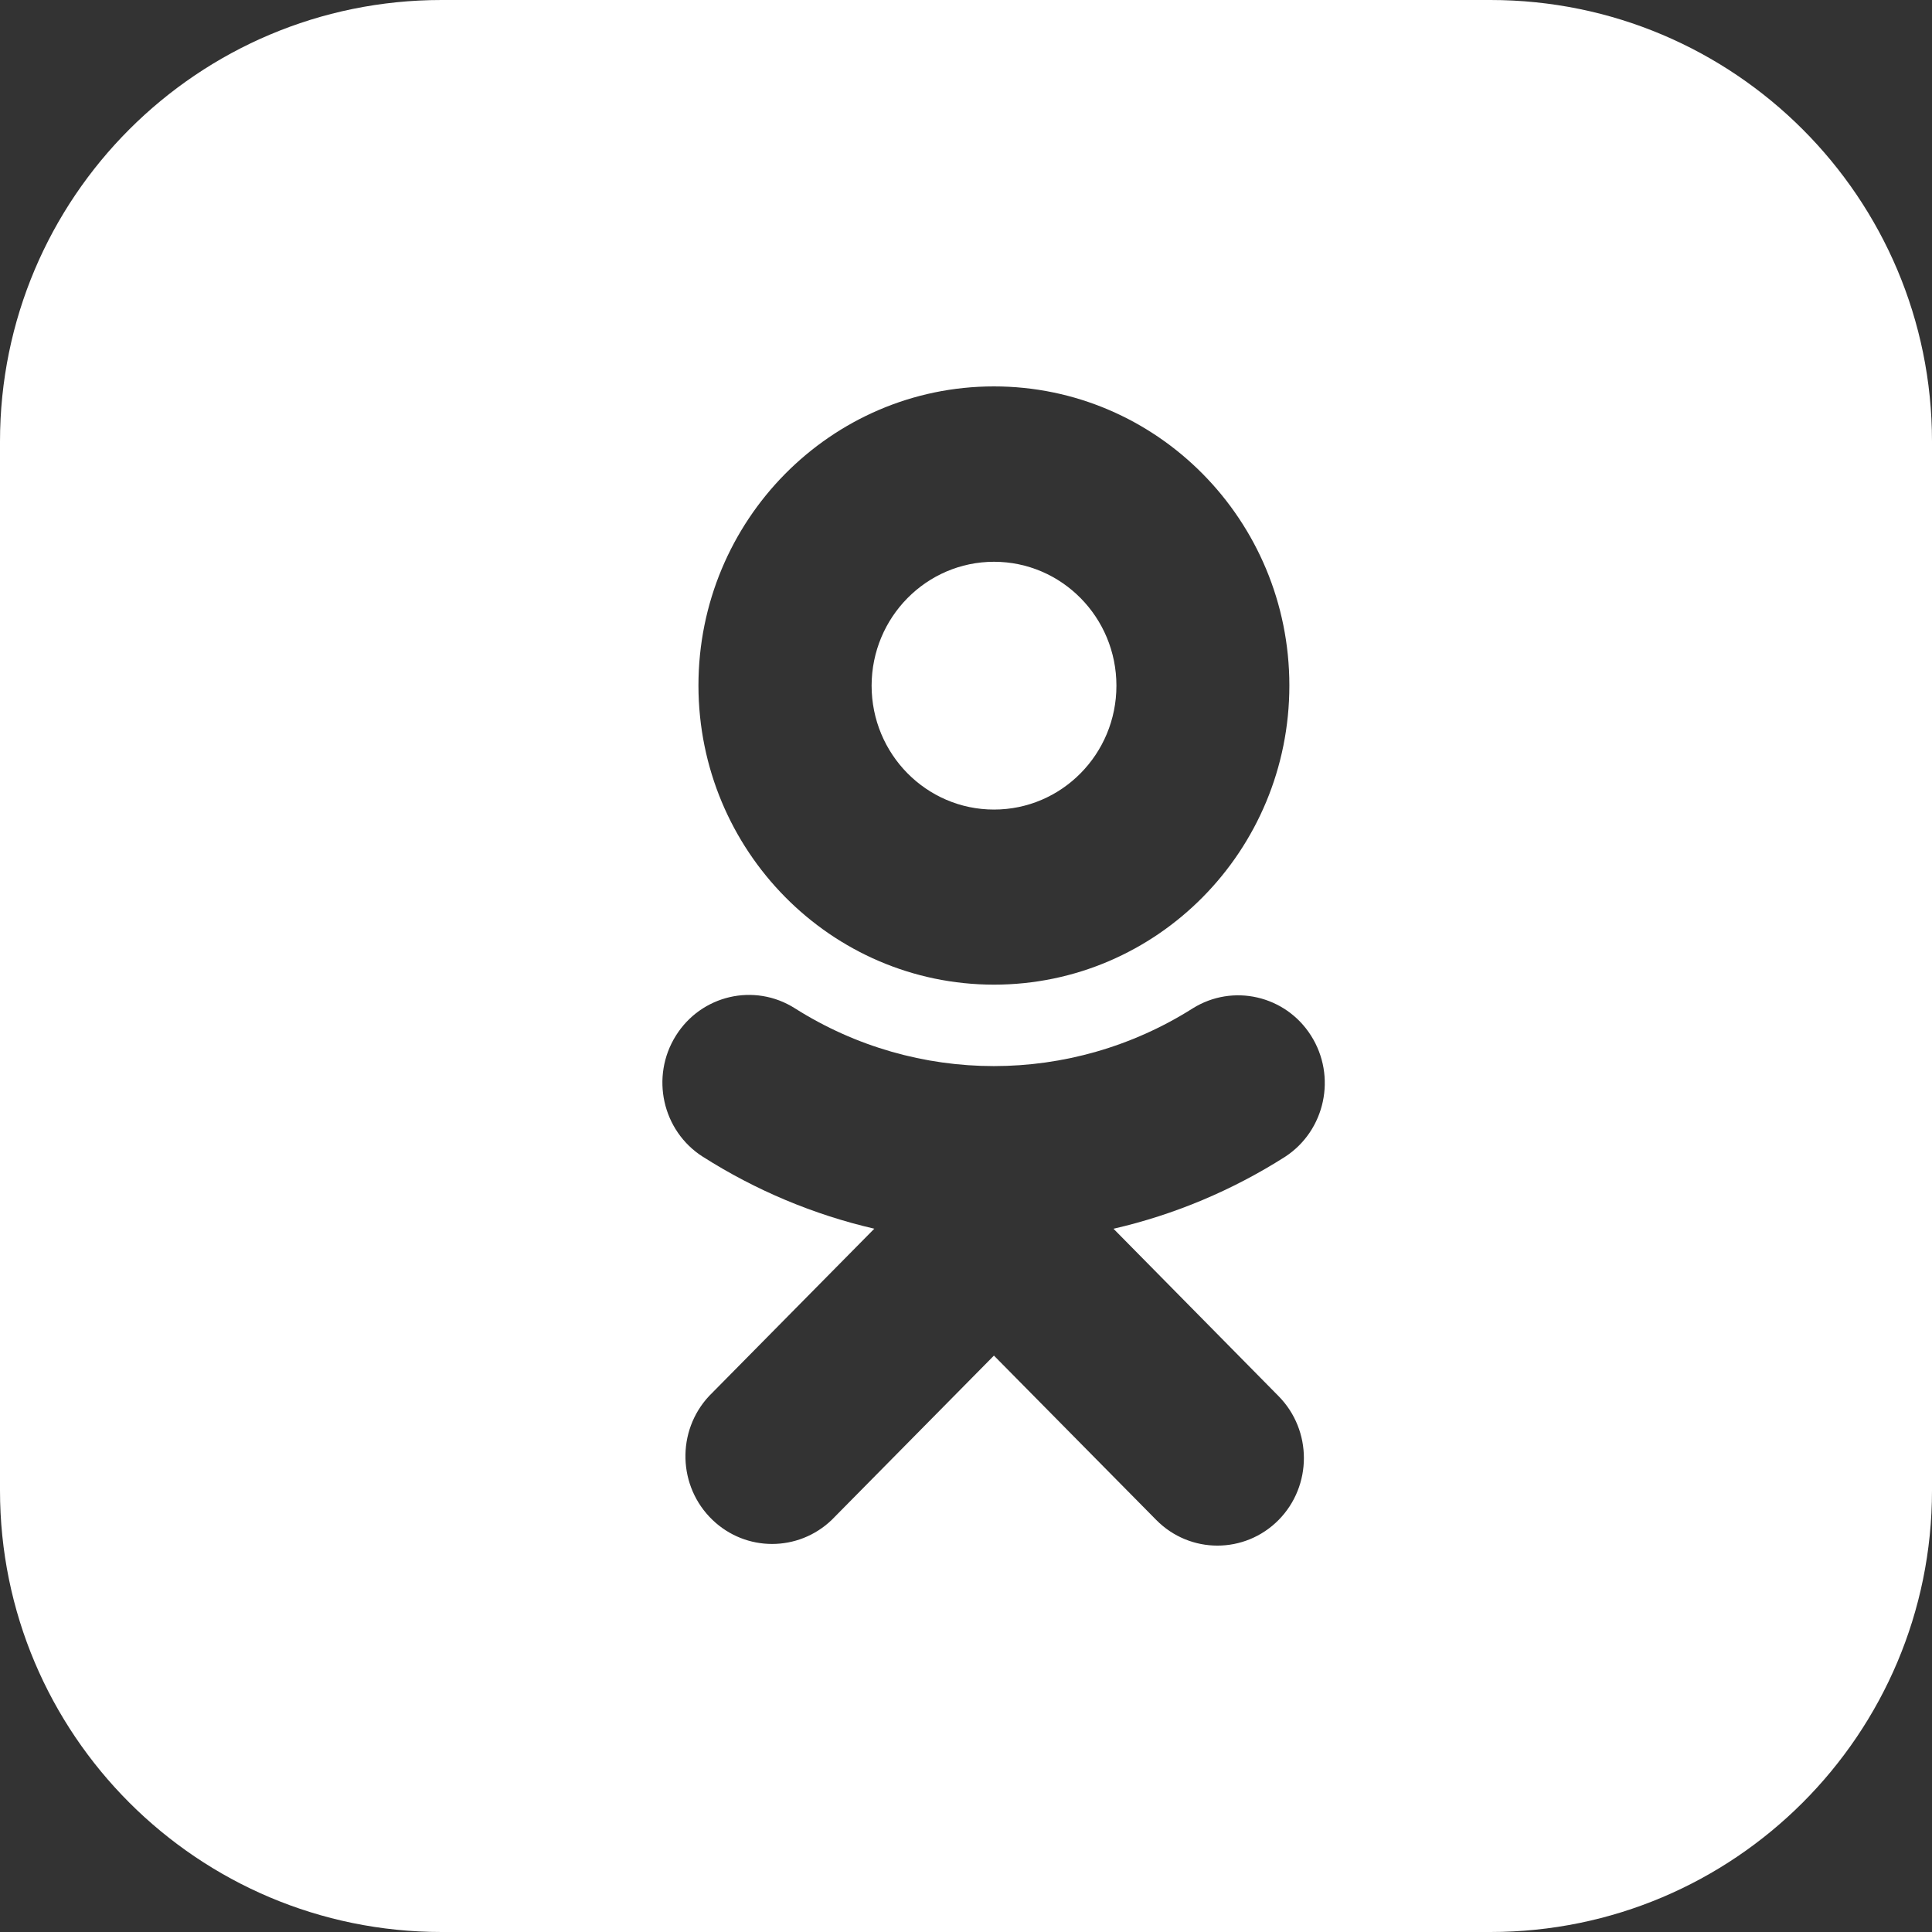 <?xml version="1.0" encoding="UTF-8"?> <svg xmlns="http://www.w3.org/2000/svg" width="35" height="35" viewBox="0 0 35 35" fill="none"><rect x="0" y="0" width="35" height="35" fill="#333333" stroke="none"/> <path fill-rule="evenodd" clip-rule="evenodd" d="M8 0C3.582 0 0 3.582 0 8V27C0 31.418 3.582 35 8 35H27C31.418 35 35 31.418 35 27V8C35 3.582 31.418 0 27 0H8ZM23.358 12.417C23.359 15.41 20.964 17.837 18.007 17.838C15.053 17.836 12.657 15.412 12.653 12.421C12.652 9.429 15.048 7.001 18.004 7C20.959 6.999 23.357 9.424 23.358 12.417ZM20.225 12.422C20.225 11.182 19.232 10.177 18.007 10.177C16.784 10.178 15.792 11.182 15.79 12.421C15.79 13.661 16.783 14.666 18.007 14.666C19.232 14.666 20.225 13.662 20.225 12.422ZM23.281 20.956C22.324 21.565 21.273 22.007 20.172 22.26L23.163 25.293C23.774 25.913 23.774 26.916 23.163 27.536C22.55 28.155 21.559 28.155 20.947 27.536L18.006 24.558L15.066 27.536C14.46 28.115 13.514 28.115 12.909 27.536C12.278 26.932 12.251 25.926 12.847 25.289L15.839 22.259C14.739 22.005 13.688 21.563 12.732 20.955C12.732 20.955 12.732 20.955 12.732 20.955C12.731 20.954 12.731 20.954 12.73 20.954C11.998 20.486 11.78 19.505 12.243 18.764C12.704 18.024 13.67 17.802 14.401 18.267C16.605 19.662 19.404 19.662 21.608 18.267C22.335 17.814 23.287 18.033 23.749 18.759C24.219 19.497 24.009 20.48 23.281 20.956Z" fill="white"></path> </svg> 